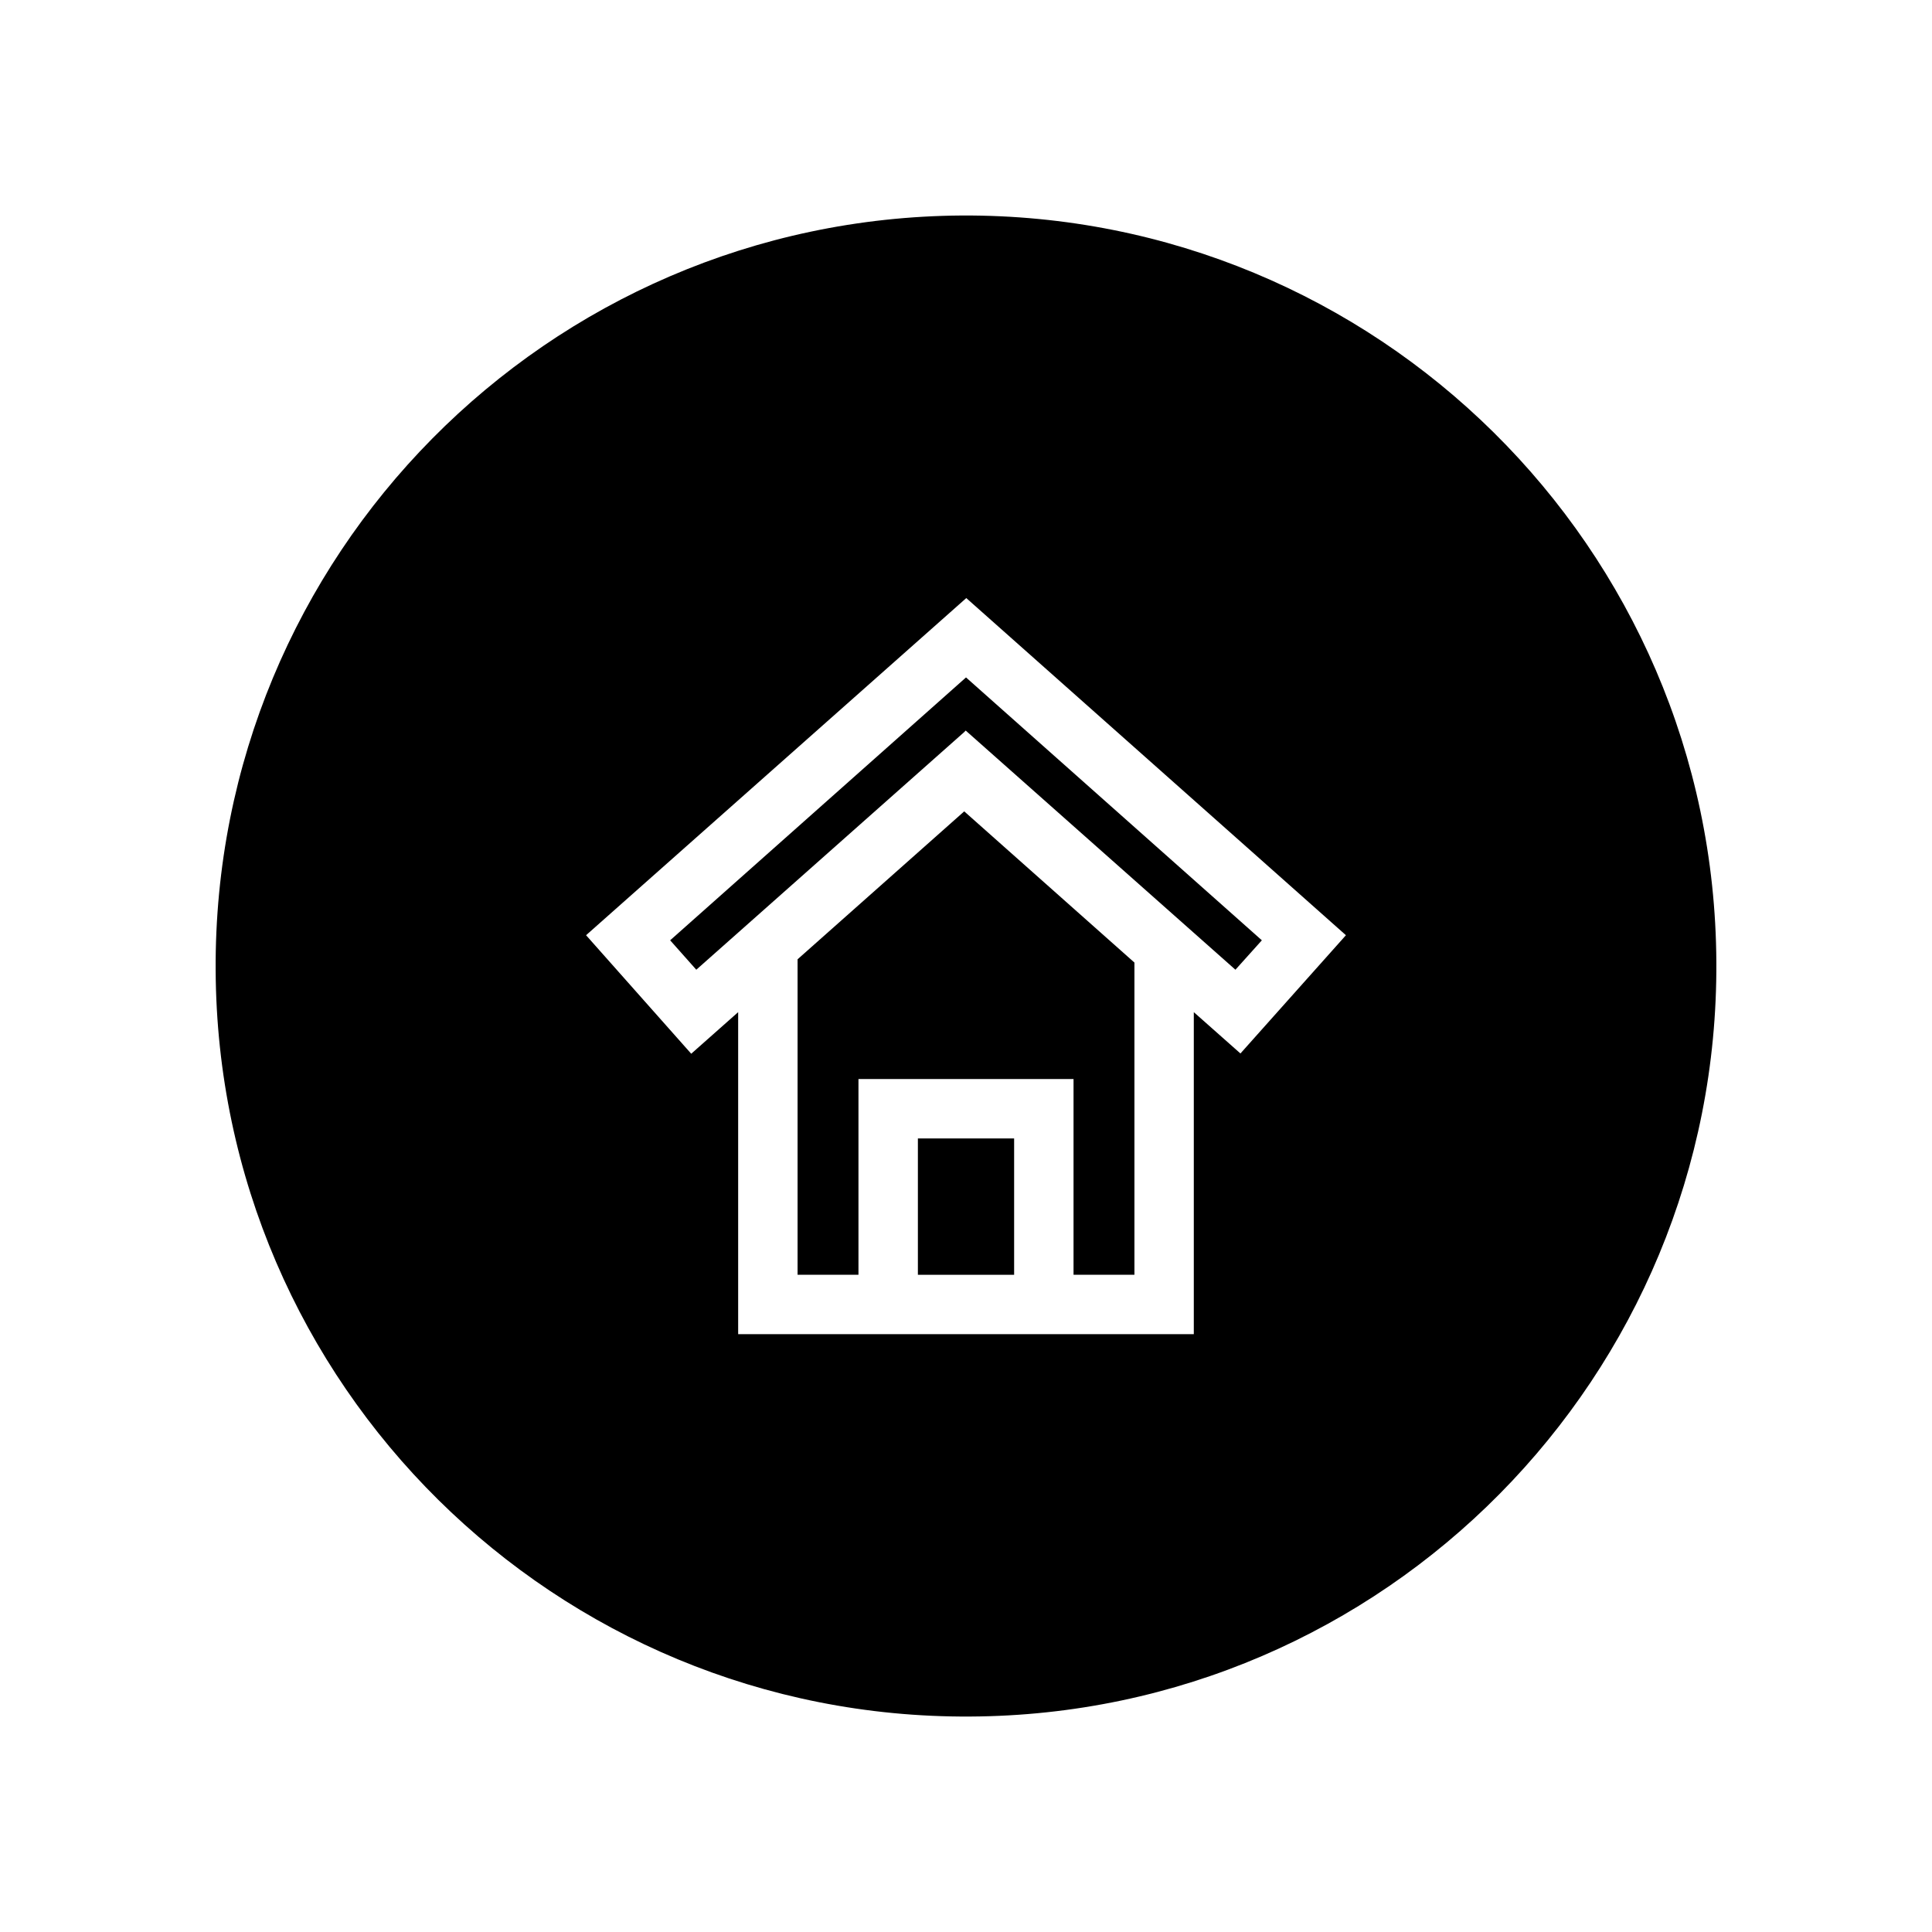<?xml version="1.0" encoding="UTF-8"?>
<!-- Uploaded to: SVG Repo, www.svgrepo.com, Generator: SVG Repo Mixer Tools -->
<svg fill="#000000" width="800px" height="800px" version="1.1" viewBox="144 144 512 512" xmlns="http://www.w3.org/2000/svg">
 <g>
  <path d="m399.53 359.02 45.105 40.07v82.734h-16.137v-51.875h-56.996v51.875h-16.137v-83.602z"/>
  <path d="m387.25 445.7h25.504v36.133h-25.504z"/>
  <path d="m399.53 338.01 0.391-0.402 71.48 63.379 7.004-7.797-78.402-69.664-78.406 69.664 6.926 7.797 11.102-9.844z"/>
  <path d="m398.89 201.11c-109.89 0.707-198.38 90.219-197.74 200.04 0.551 109.89 90.133 198.38 199.95 197.75 109.89-0.551 198.38-90.141 197.75-199.95-0.555-109.91-90.137-198.39-199.95-197.84zm73.84 222.07-12.359-10.949v85.332h-120.75v-85.332l-12.438 11.02-27.867-31.41 100.76-89.348 100.61 89.348z"/>
 </g>
</svg>